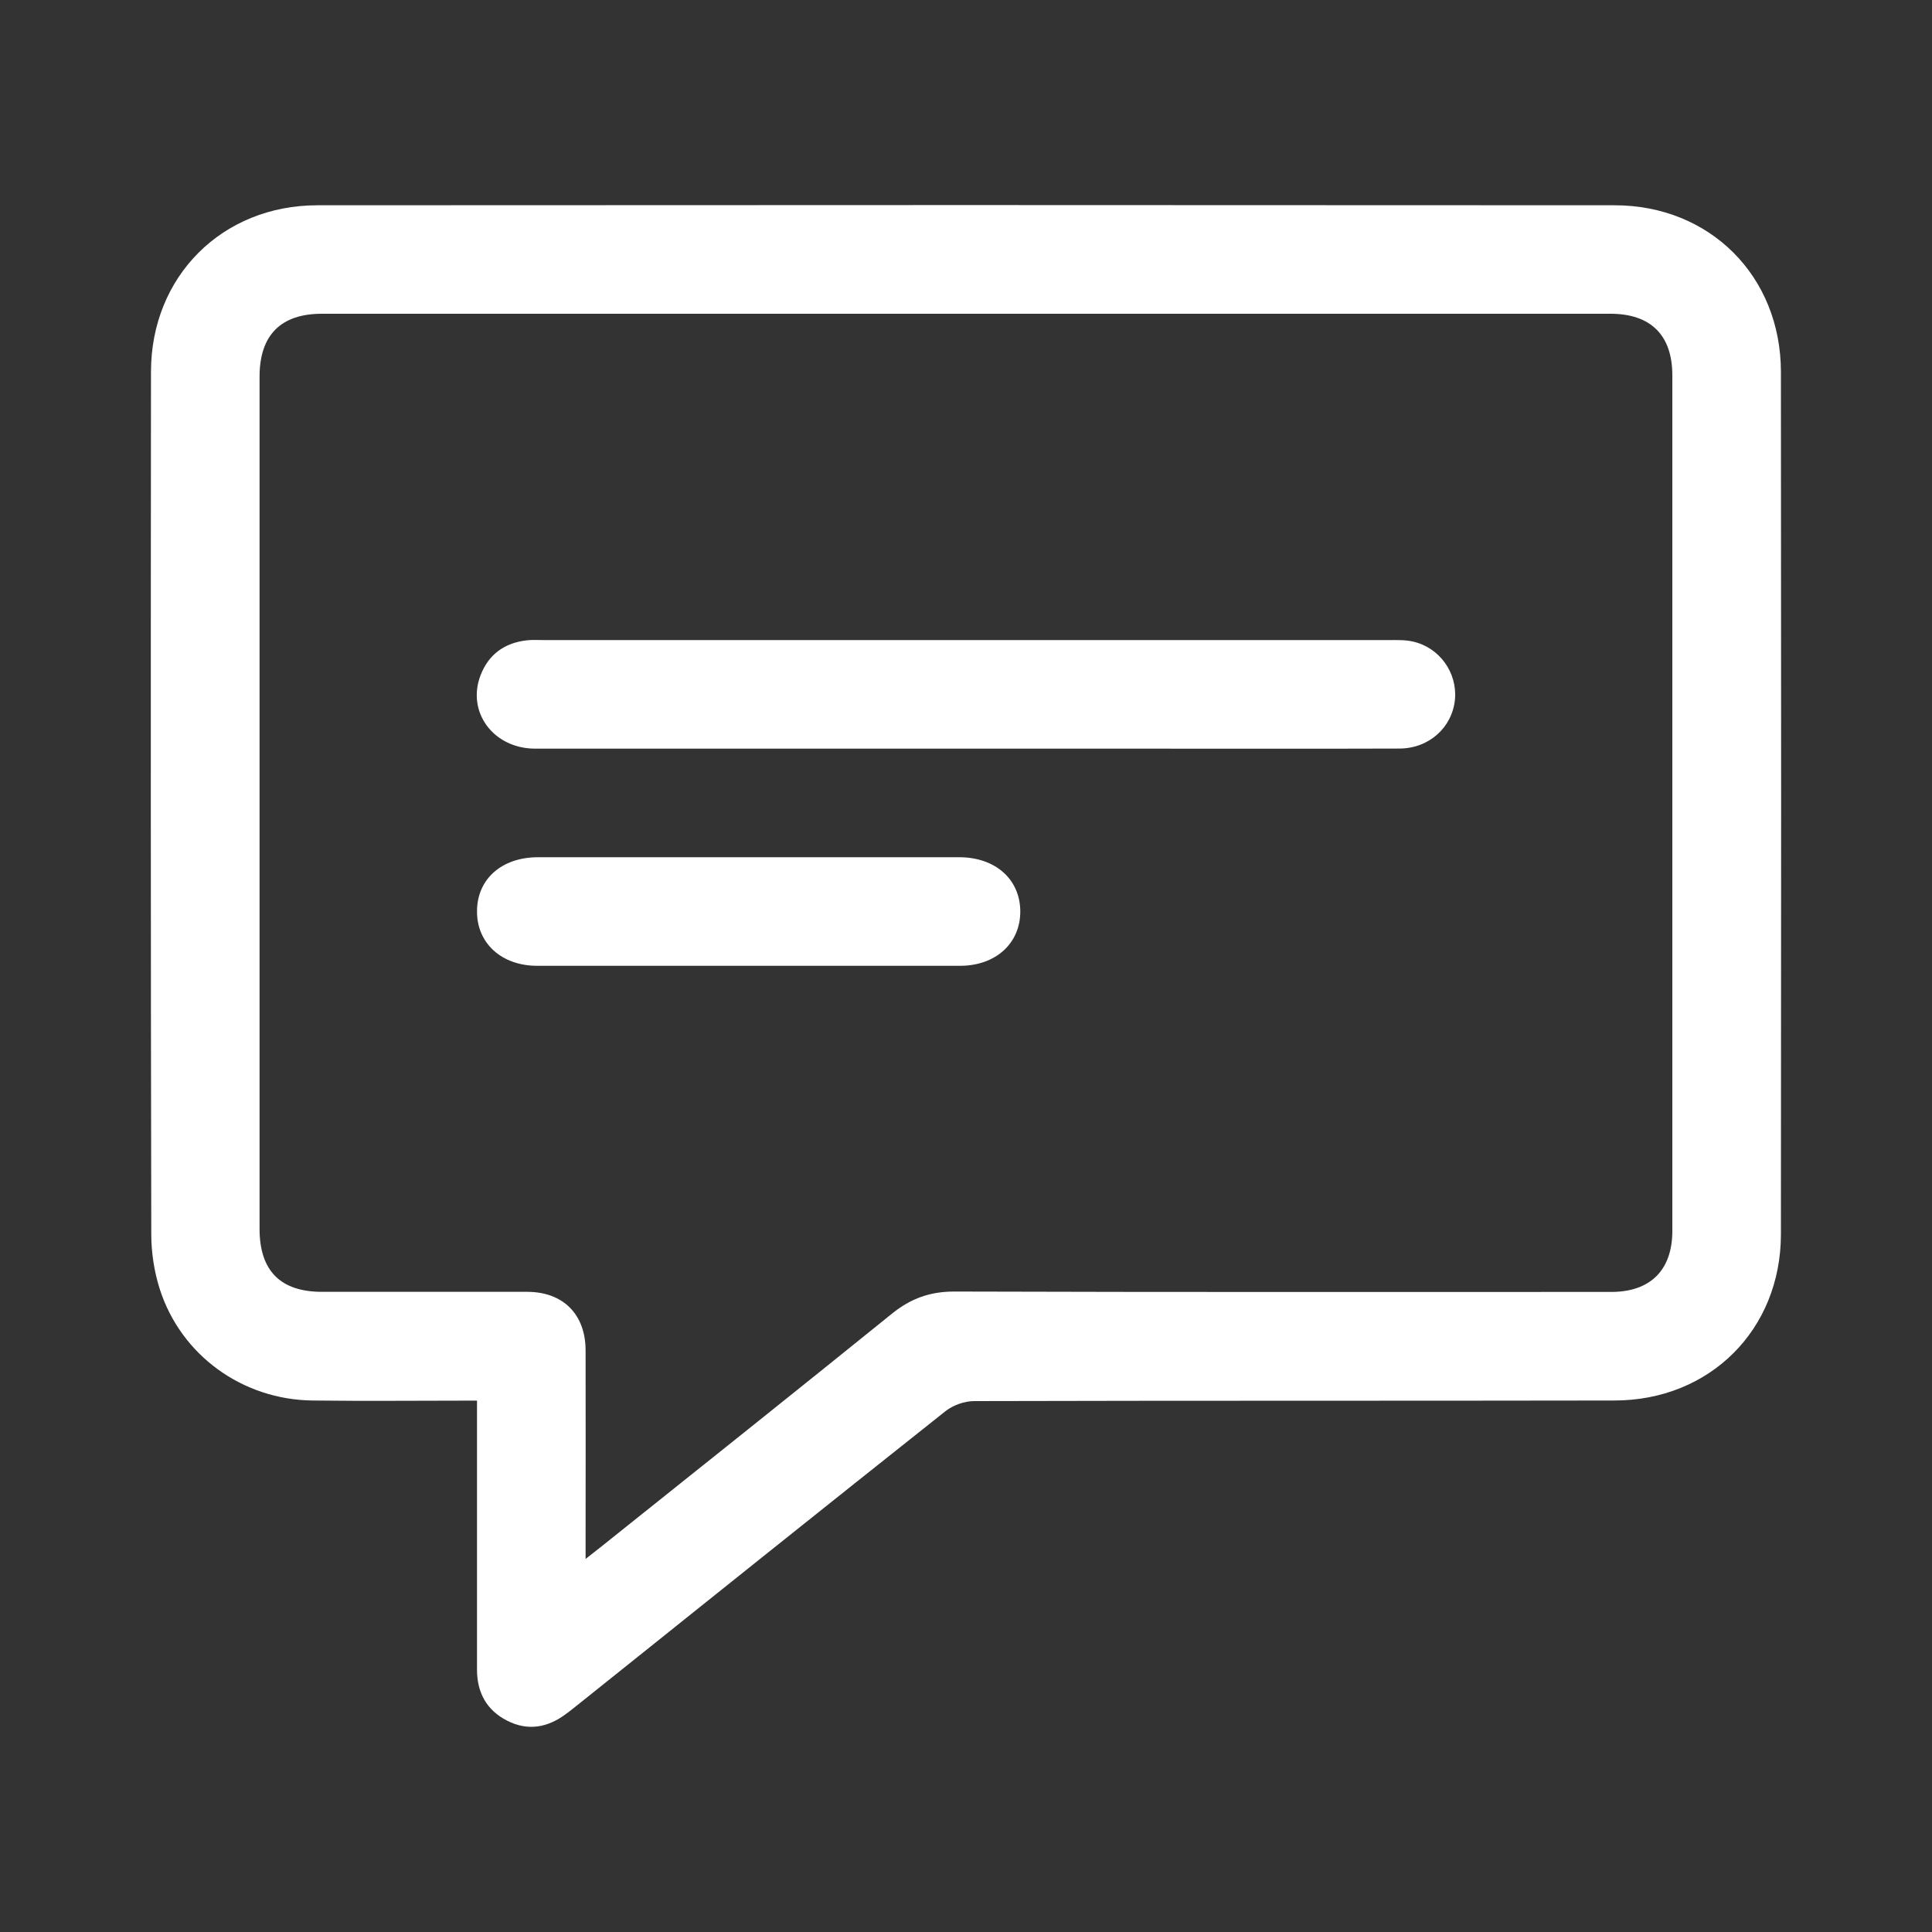 <svg width="20" height="20" viewBox="0 0 20 20" fill="none" xmlns="http://www.w3.org/2000/svg">
<rect x="0" y="0" width="20" height="20" fill="#333333" stroke="none"/>
<path d="M4.937 14.499C4.356 14.499 3.795 14.505 3.234 14.498C2.509 14.489 1.874 14.03 1.654 13.345C1.596 13.164 1.566 12.966 1.566 12.776C1.56 9.8 1.56 6.823 1.563 3.847C1.564 2.861 2.3 2.125 3.286 2.125C7.762 2.122 12.238 2.122 16.714 2.125C17.702 2.125 18.435 2.86 18.436 3.849C18.439 6.825 18.439 9.802 18.436 12.778C18.435 13.765 17.7 14.498 16.711 14.498C14.502 14.502 12.294 14.498 10.085 14.504C9.985 14.504 9.866 14.546 9.788 14.608C8.53 15.606 7.278 16.61 6.026 17.612C5.97 17.656 5.917 17.701 5.86 17.742C5.671 17.884 5.466 17.922 5.251 17.813C5.038 17.705 4.938 17.522 4.938 17.285C4.938 16.43 4.938 15.574 4.938 14.718C4.938 14.654 4.938 14.59 4.938 14.498L4.937 14.499ZM6.062 16.138C6.138 16.079 6.179 16.047 6.22 16.014C7.226 15.21 8.234 14.407 9.236 13.597C9.428 13.442 9.628 13.37 9.878 13.37C12.145 13.377 14.412 13.374 16.679 13.374C17.085 13.374 17.311 13.148 17.312 12.744C17.312 9.791 17.312 6.839 17.312 3.886C17.312 3.47 17.089 3.248 16.671 3.248C12.225 3.248 7.778 3.248 3.332 3.248C2.906 3.248 2.687 3.47 2.687 3.899C2.687 6.84 2.687 9.781 2.687 12.722C2.687 13.154 2.903 13.373 3.333 13.373C4.042 13.373 4.75 13.372 5.459 13.373C5.83 13.374 6.061 13.606 6.062 13.978C6.064 14.629 6.062 15.279 6.062 15.929C6.062 15.986 6.062 16.042 6.062 16.136V16.138Z" fill="white"/>
<path d="M10.006 7.75C8.518 7.75 7.029 7.75 5.541 7.75C5.109 7.75 4.829 7.373 4.974 6.992C5.057 6.775 5.221 6.656 5.45 6.629C5.508 6.622 5.567 6.626 5.626 6.626C8.544 6.626 11.462 6.626 14.38 6.626C14.462 6.626 14.546 6.623 14.625 6.641C14.901 6.702 15.086 6.962 15.062 7.238C15.035 7.528 14.796 7.747 14.489 7.749C13.604 7.752 12.719 7.75 11.834 7.75C11.225 7.75 10.616 7.75 10.006 7.75L10.006 7.75Z" fill="white"/>
<path d="M7.75 8.874C8.476 8.874 9.202 8.874 9.929 8.874C10.303 8.874 10.559 9.101 10.562 9.432C10.564 9.764 10.308 9.998 9.938 9.998C8.479 9.998 7.02 9.998 5.562 9.998C5.191 9.998 4.935 9.763 4.938 9.431C4.94 9.099 5.194 8.874 5.57 8.874C6.297 8.874 7.023 8.874 7.75 8.874V8.874Z" fill="white"/>
</svg>
